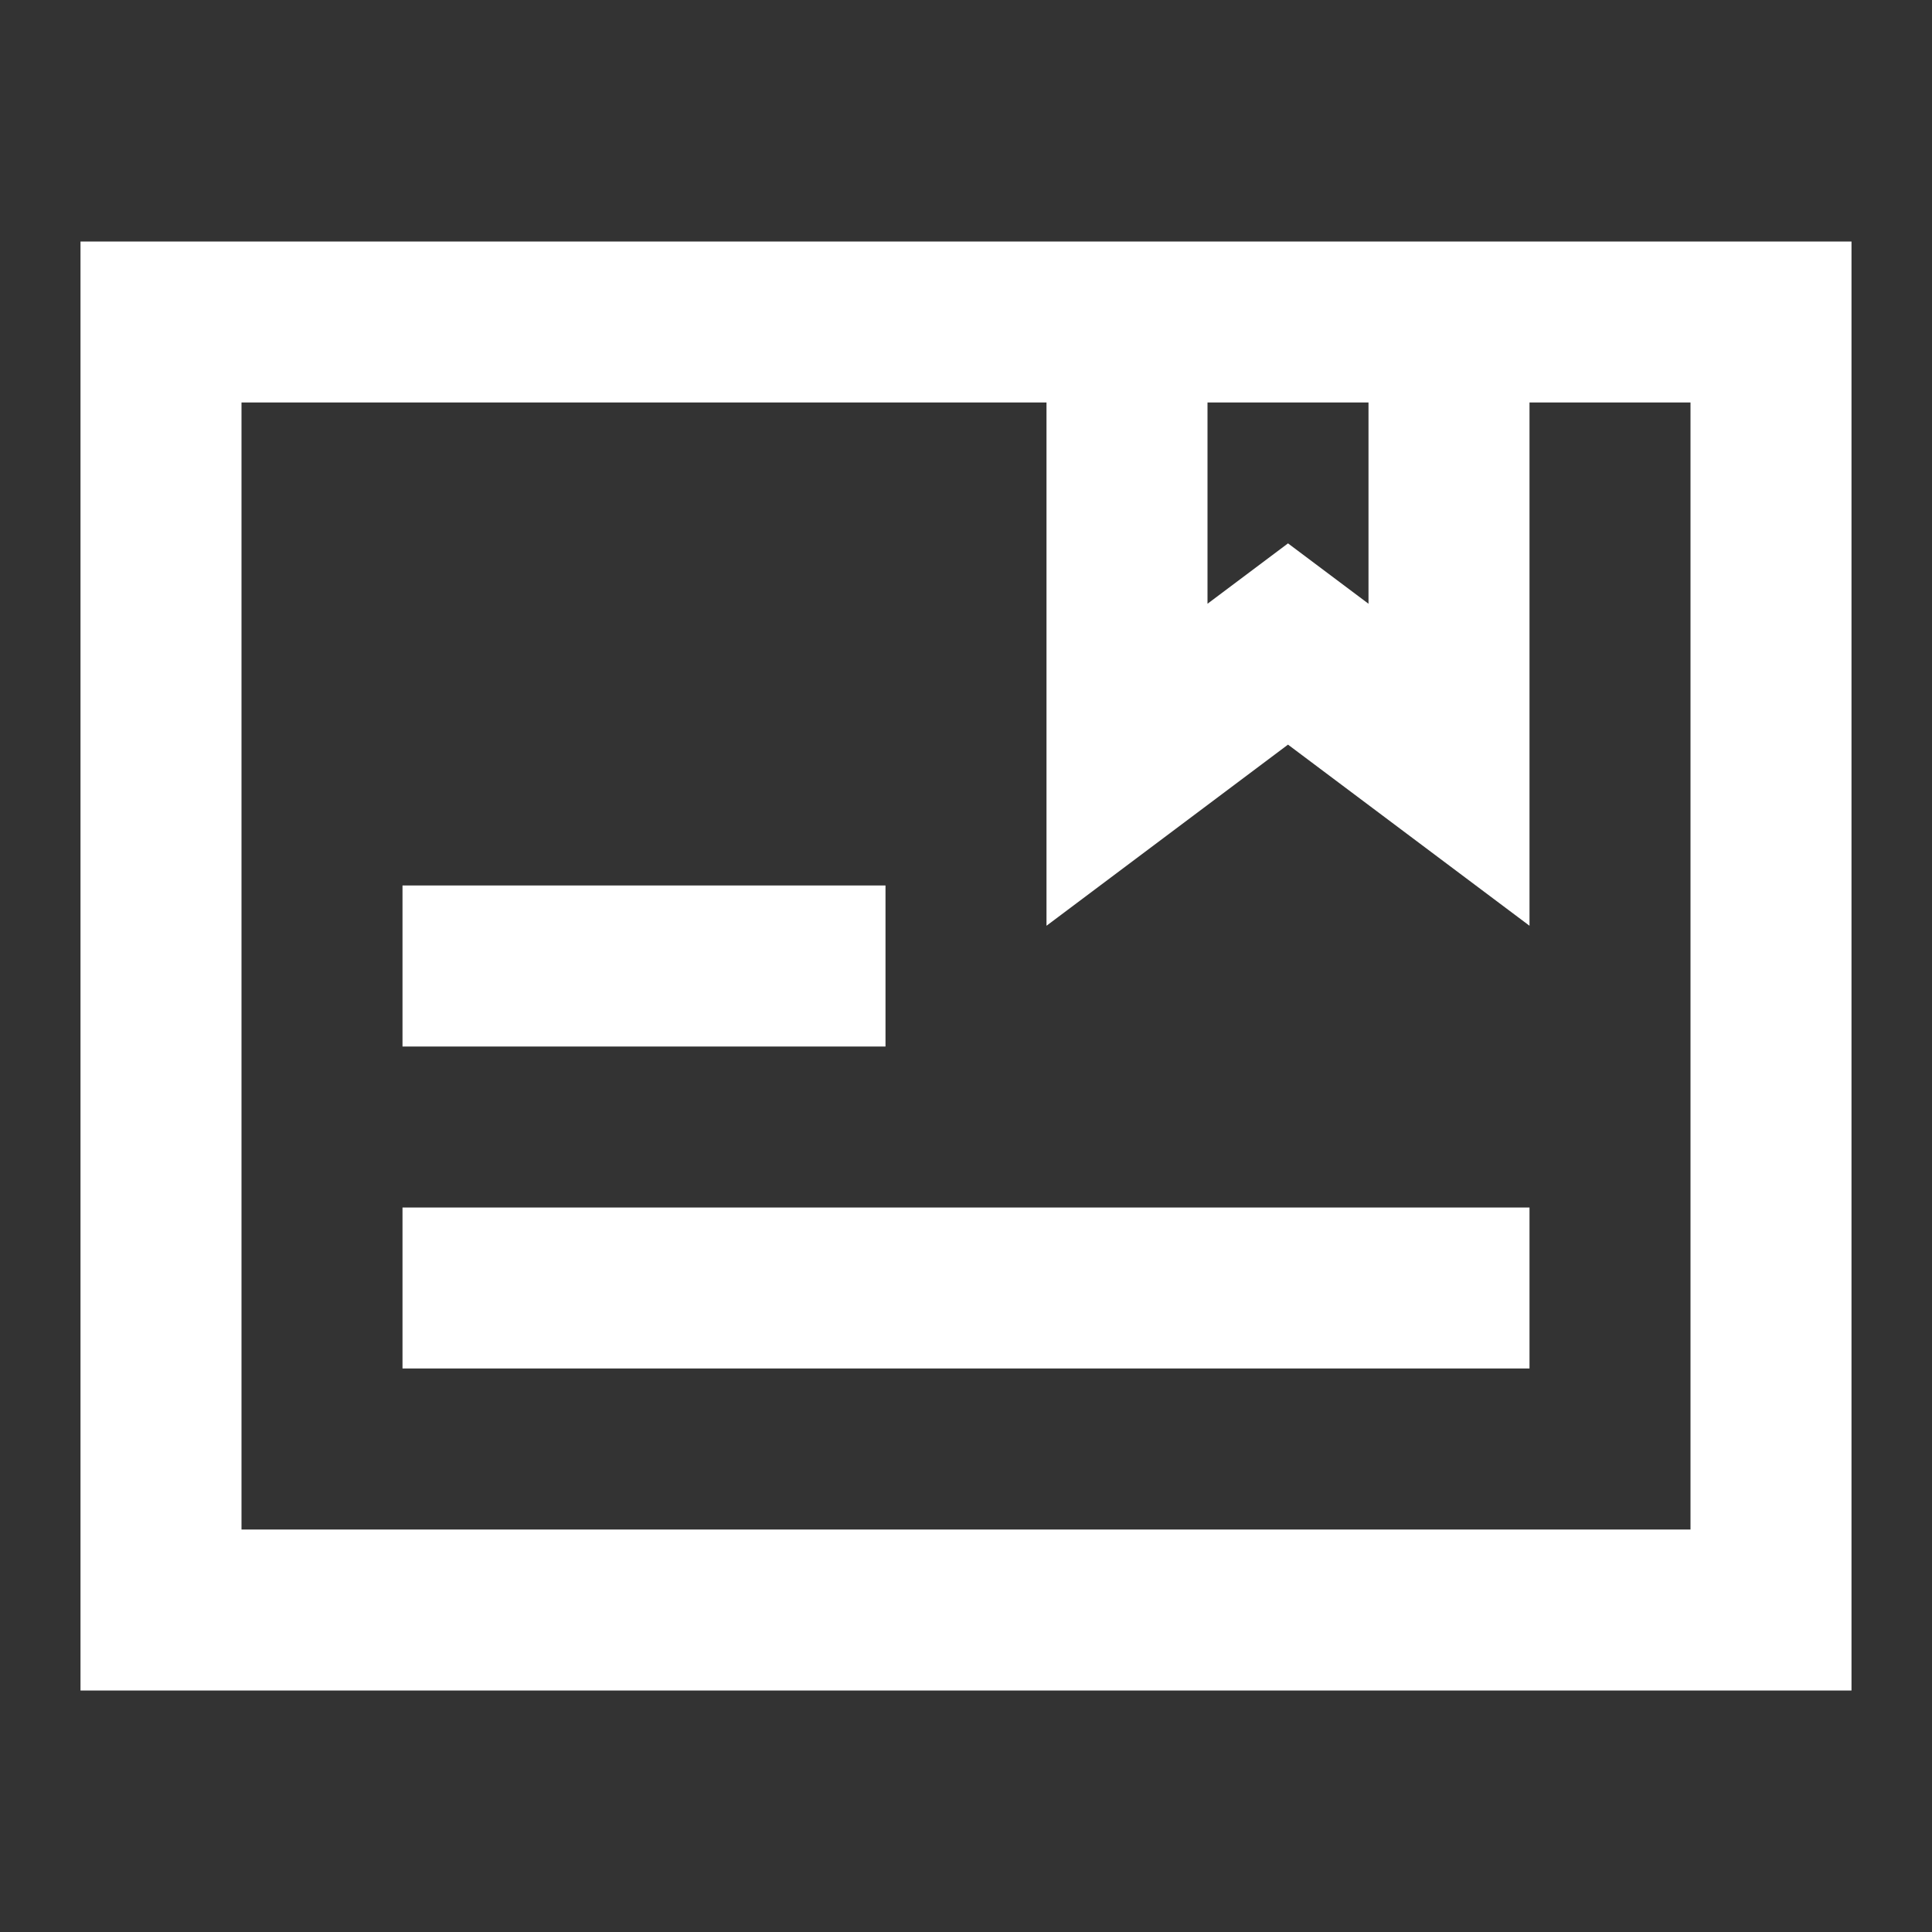 <svg width="48" height="48" viewBox="0 0 48 48" fill="none" xmlns="http://www.w3.org/2000/svg">
<rect x="0" y="0" width="48" height="48" fill="#333333" stroke="none"/>
<path d="M2 6H46V42H2V6ZM6 10V38H42V10H38V23L32 18.5L26 23V10H6ZM30 10V15L32 13.5L34 15V10H30ZM10 22H22V26H10V22ZM10 30H38V34H10V30Z" fill="white"/>
</svg>
